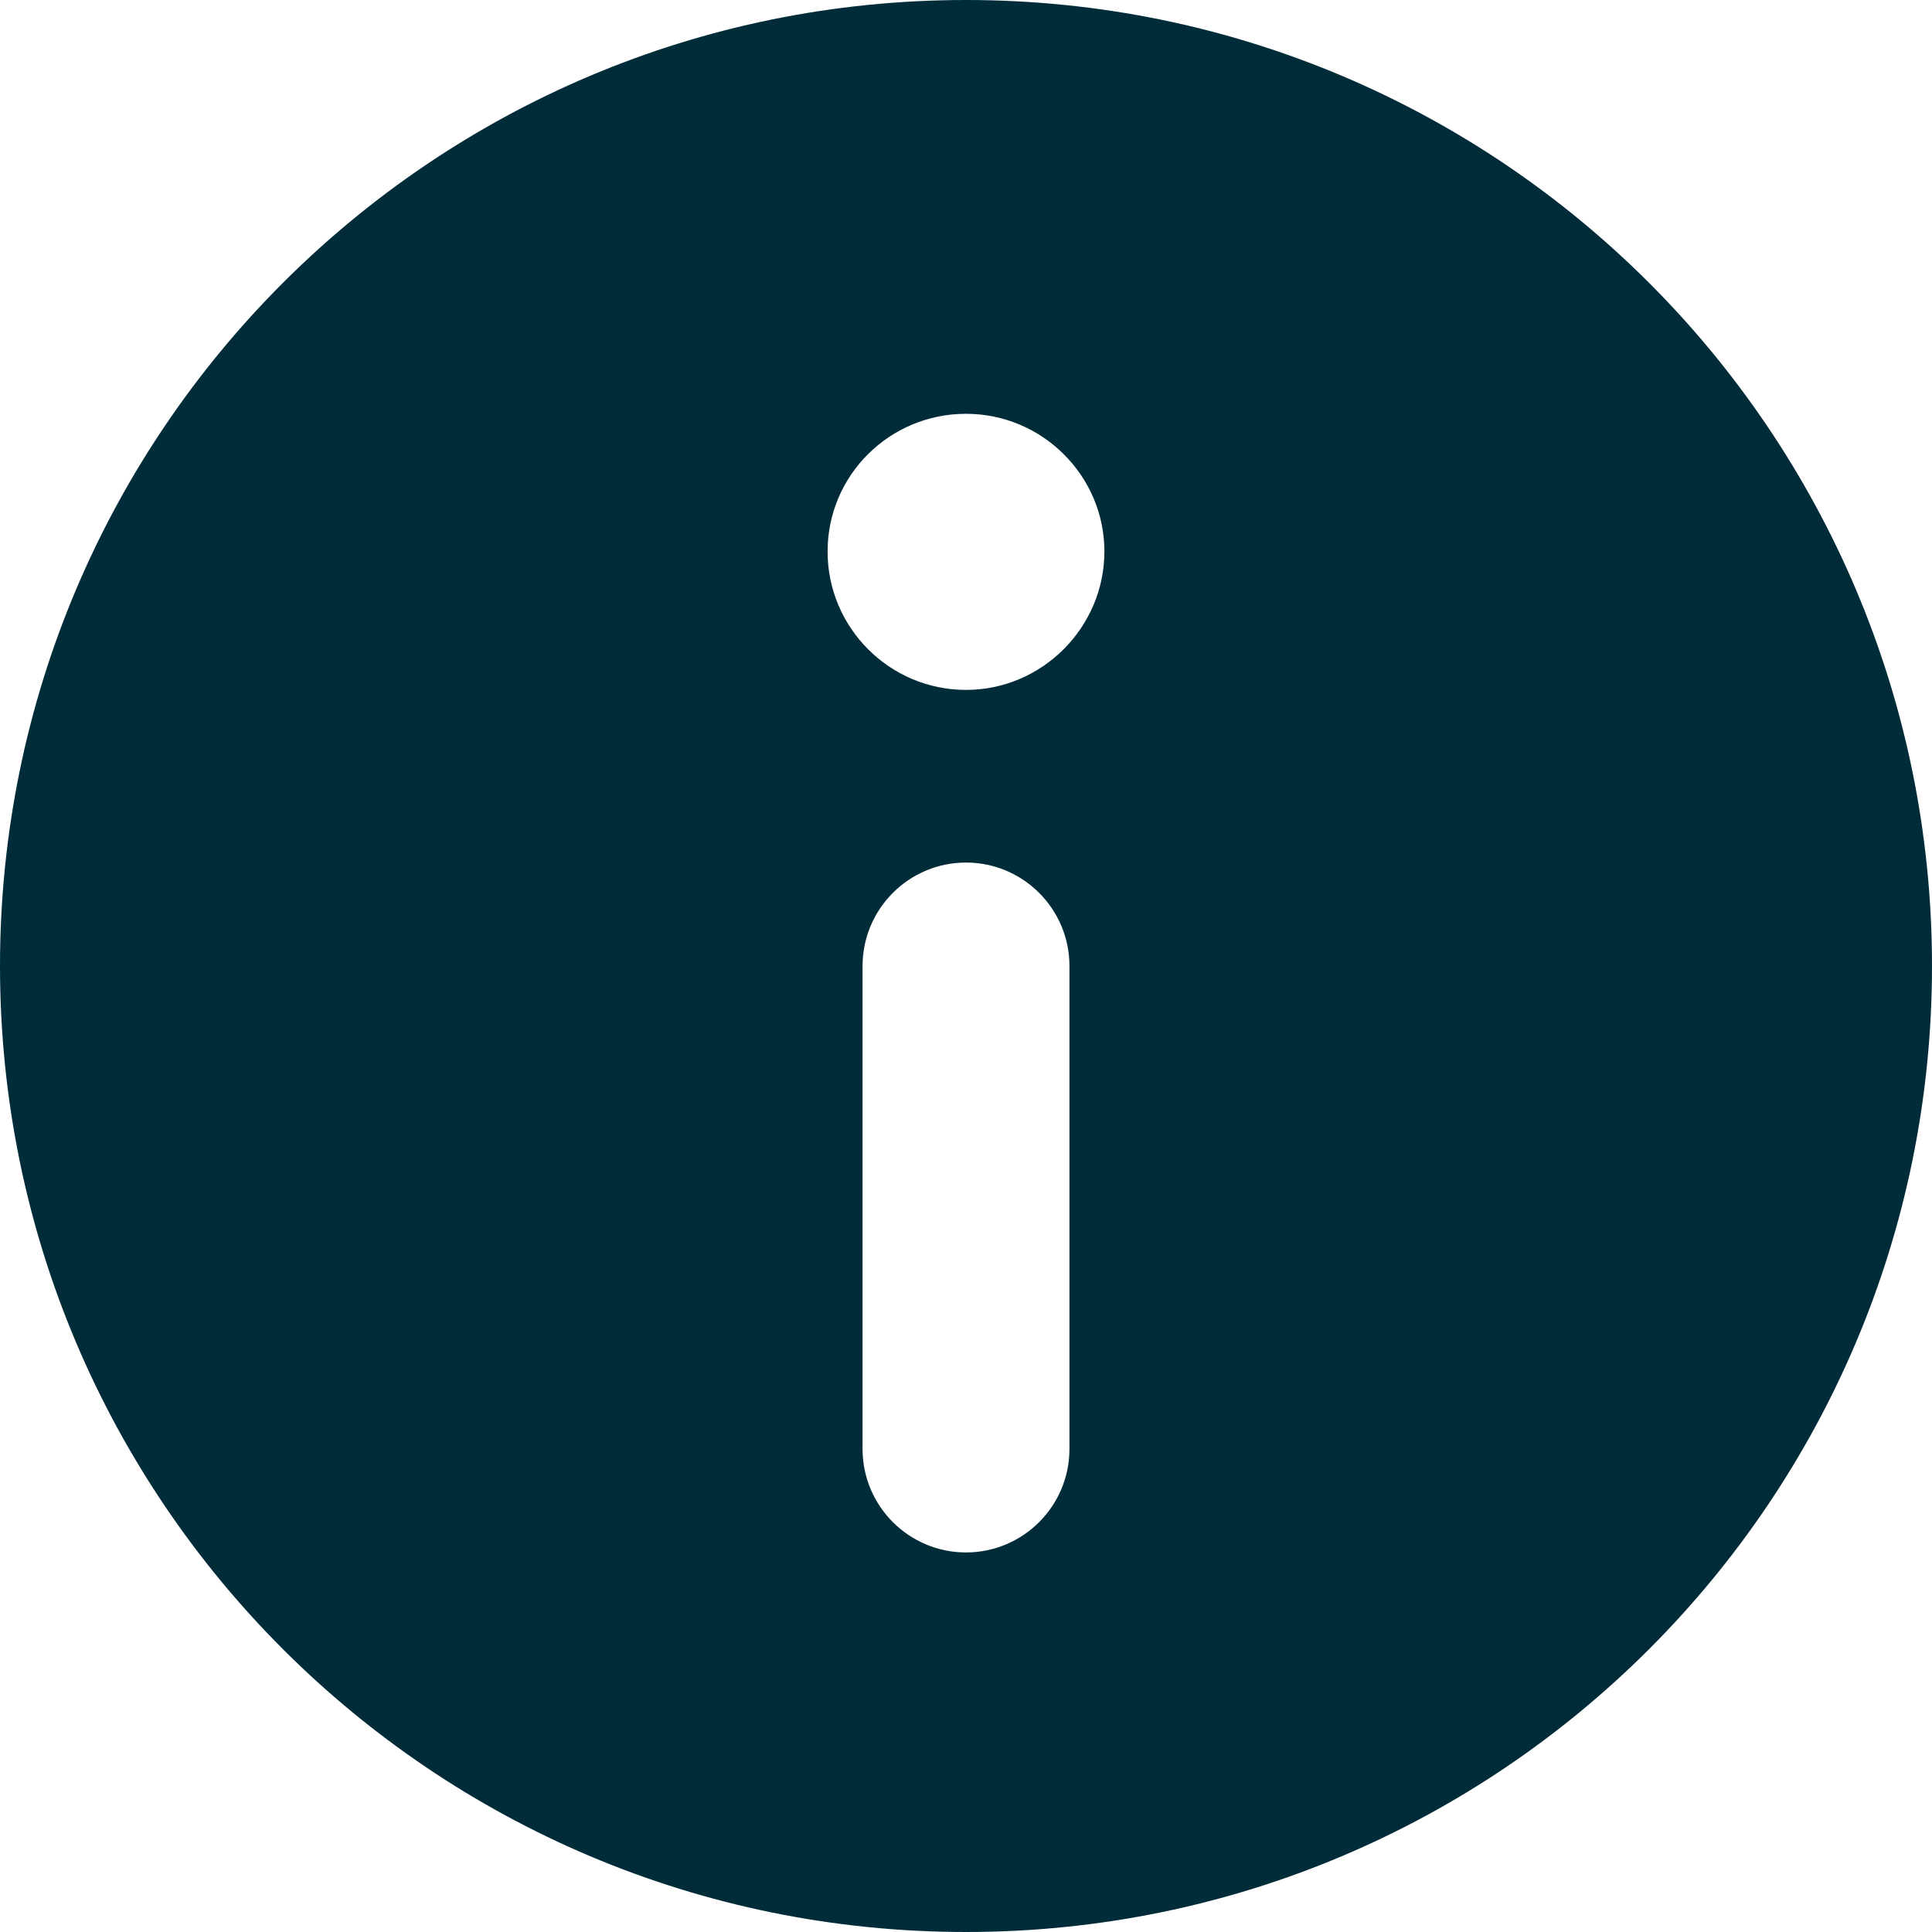 <?xml version="1.0" encoding="UTF-8"?><svg xmlns="http://www.w3.org/2000/svg" viewBox="0 0 27.08 27.08"><defs><style>.d{fill:#002c39;}</style></defs><g id="a"/><g id="b"><g id="c"><path class="d" d="M13.54,9.67c-1.07,0-1.94-.87-1.94-1.94s.87-1.93,1.94-1.93,1.94,.87,1.94,1.93-.87,1.94-1.94,1.94m1.45,10.64c0,.8-.65,1.45-1.45,1.45s-1.45-.65-1.45-1.45v-6.77c0-.8,.65-1.45,1.45-1.45s1.45,.65,1.45,1.45v6.77ZM13.54,0C6.06,0,0,6.06,0,13.54s6.06,13.54,13.54,13.54,13.54-6.06,13.54-13.54S21.02,0,13.54,0"/></g></g></svg>